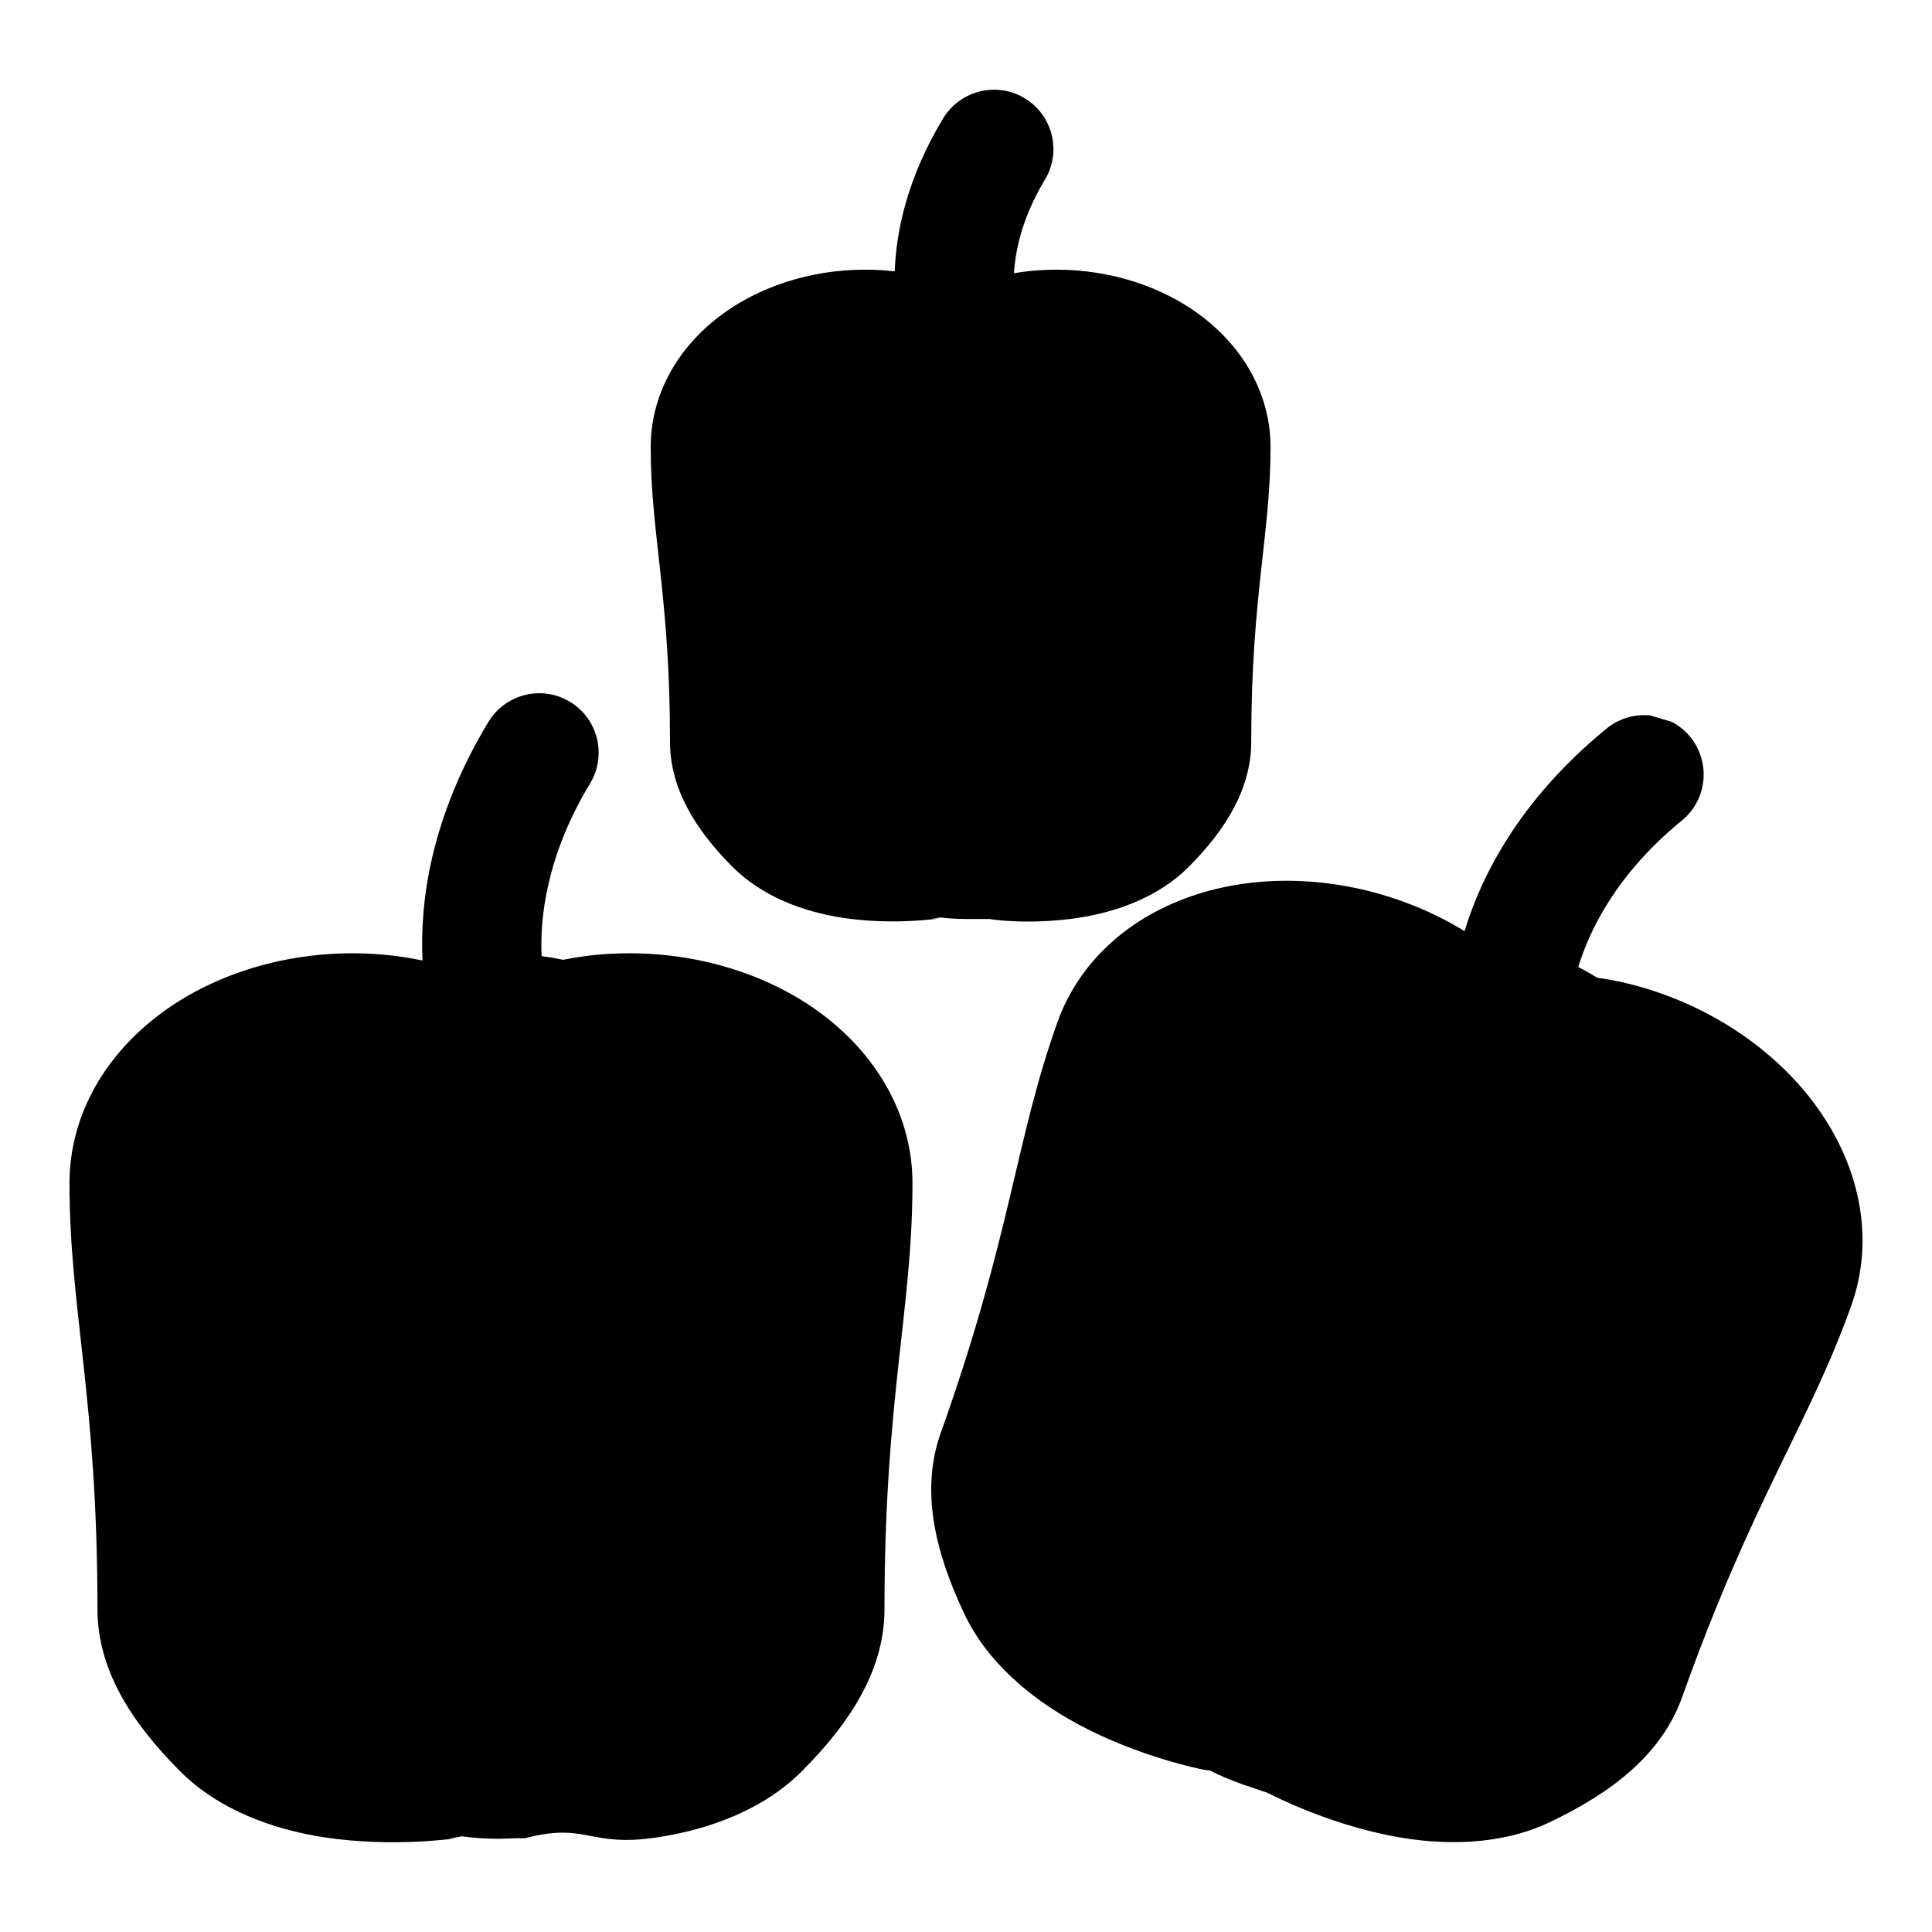 <?xml version="1.0" encoding="UTF-8"?>
<!-- Uploaded to: SVG Repo, www.svgrepo.com, Generator: SVG Repo Mixer Tools -->
<svg fill="#000000" width="800px" height="800px" version="1.1" viewBox="144 144 512 512" xmlns="http://www.w3.org/2000/svg">
 <path d="m255.97 398.55c-5.984-1.273-12.219-1.922-18.547-1.922-19.316 0-37.785 6.031-51.438 16.438-15.398 11.73-23.57 27.883-23.57 44.461 0 33.598 7.414 56.852 7.414 112.87 0 15.934 8.816 29.93 21.965 43.059 10.109 10.109 24.418 15.367 38.211 17.461 18.199 2.769 34.938 0.234 34.938 0.234l-2.125 0.141 3.574-0.645c3.117 0.426 6.406 0.645 9.934 0.645l4.914-0.156s1.652 0.078 2-0.016c16.438-4.266 16.781 2.566 34.984-0.203 13.793-2.094 28.102-7.352 38.211-17.461 13.129-13.129 21.965-27.129 21.965-43.059 0-56.016 7.414-79.27 7.414-112.87 0-16.578-8.188-32.73-23.57-44.461-13.648-10.406-32.117-16.438-51.453-16.438 0 0-5.543 0 0 0-5.969 0-11.871 0.566-17.539 1.73-1.891-0.395-3.793-0.723-5.715-0.977-0.473-9.871 1.164-26.434 12.848-45.785 4.488-7.43 2.094-17.113-5.336-21.617-7.43-4.488-17.129-2.094-21.617 5.336-15.539 25.727-18.184 48.254-17.461 63.227zm331.13-63.227-5.777-1.73c-4.016-0.41-8.172 0.723-11.539 3.465-23.27 19.02-33.312 39.359-37.66 53.703-5.195-3.211-10.863-5.902-16.832-8.031-18.199-6.488-37.613-6.992-53.969-1.762-18.438 5.871-31.551 18.344-37.109 33.961-11.273 31.66-12.105 56.047-30.906 108.82-5.336 15.004-1.715 31.141 6.25 47.941 6.125 12.91 17.855 22.656 30.148 29.254 16.199 8.723 32.828 11.949 32.828 11.949 0.645 0.141 1.309 0.234 1.953 0.285h-0.125l0.25 0.016c2.644 1.34 5.496 2.551 8.598 3.652l6.769 2.297c1.715 0.898 15.887 8.125 32.812 11.398 13.699 2.66 28.938 2.519 41.863-3.621 16.781-7.965 29.789-18.184 35.141-33.188 18.797-52.773 33.582-72.188 44.855-103.85 5.559-15.617 3.273-33.582-7.289-49.781-9.367-14.391-24.75-26.277-42.934-32.746-5.637-2.016-11.383-3.449-17.129-4.25-1.637-1.008-3.32-1.953-5.039-2.852 2.867-9.445 9.949-24.512 27.457-38.809 6.723-5.496 7.715-15.43 2.219-22.152-1.371-1.684-3.023-3.008-4.832-3.969zm-205.98-119.4c-2.598-0.316-5.258-0.457-7.918-0.457-14.484 0-28.309 4.566-38.543 12.375-11.965 9.102-18.215 21.727-18.215 34.605 0 23.254 5.117 39.344 5.117 78.121 0 12.234 6.535 23.129 16.625 33.219 7.731 7.731 18.609 11.84 29.141 13.445 13.32 2.031 25.566 0.172 25.566 0.172l-2.125 0.141 2.426-0.41c2.172 0.27 4.473 0.41 6.91 0.41h6.281c-0.707 0 10.141 1.715 23.441-0.316 10.531-1.605 21.426-5.715 29.141-13.445 10.094-10.094 16.625-20.988 16.625-33.219 0-38.777 5.117-54.867 5.117-78.121 0-12.879-6.25-25.504-18.215-34.605-10.234-7.809-24.059-12.375-38.527-12.375 0 0-5.606 0 0 0-3.809 0-7.59 0.316-11.242 0.945 0.363-6.156 2.203-14.848 8.172-24.75 4.504-7.43 2.109-17.129-5.336-21.617-7.43-4.488-17.113-2.094-21.617 5.336-9.492 15.711-12.438 29.836-12.832 40.539z" fill-rule="evenodd"/>
</svg>